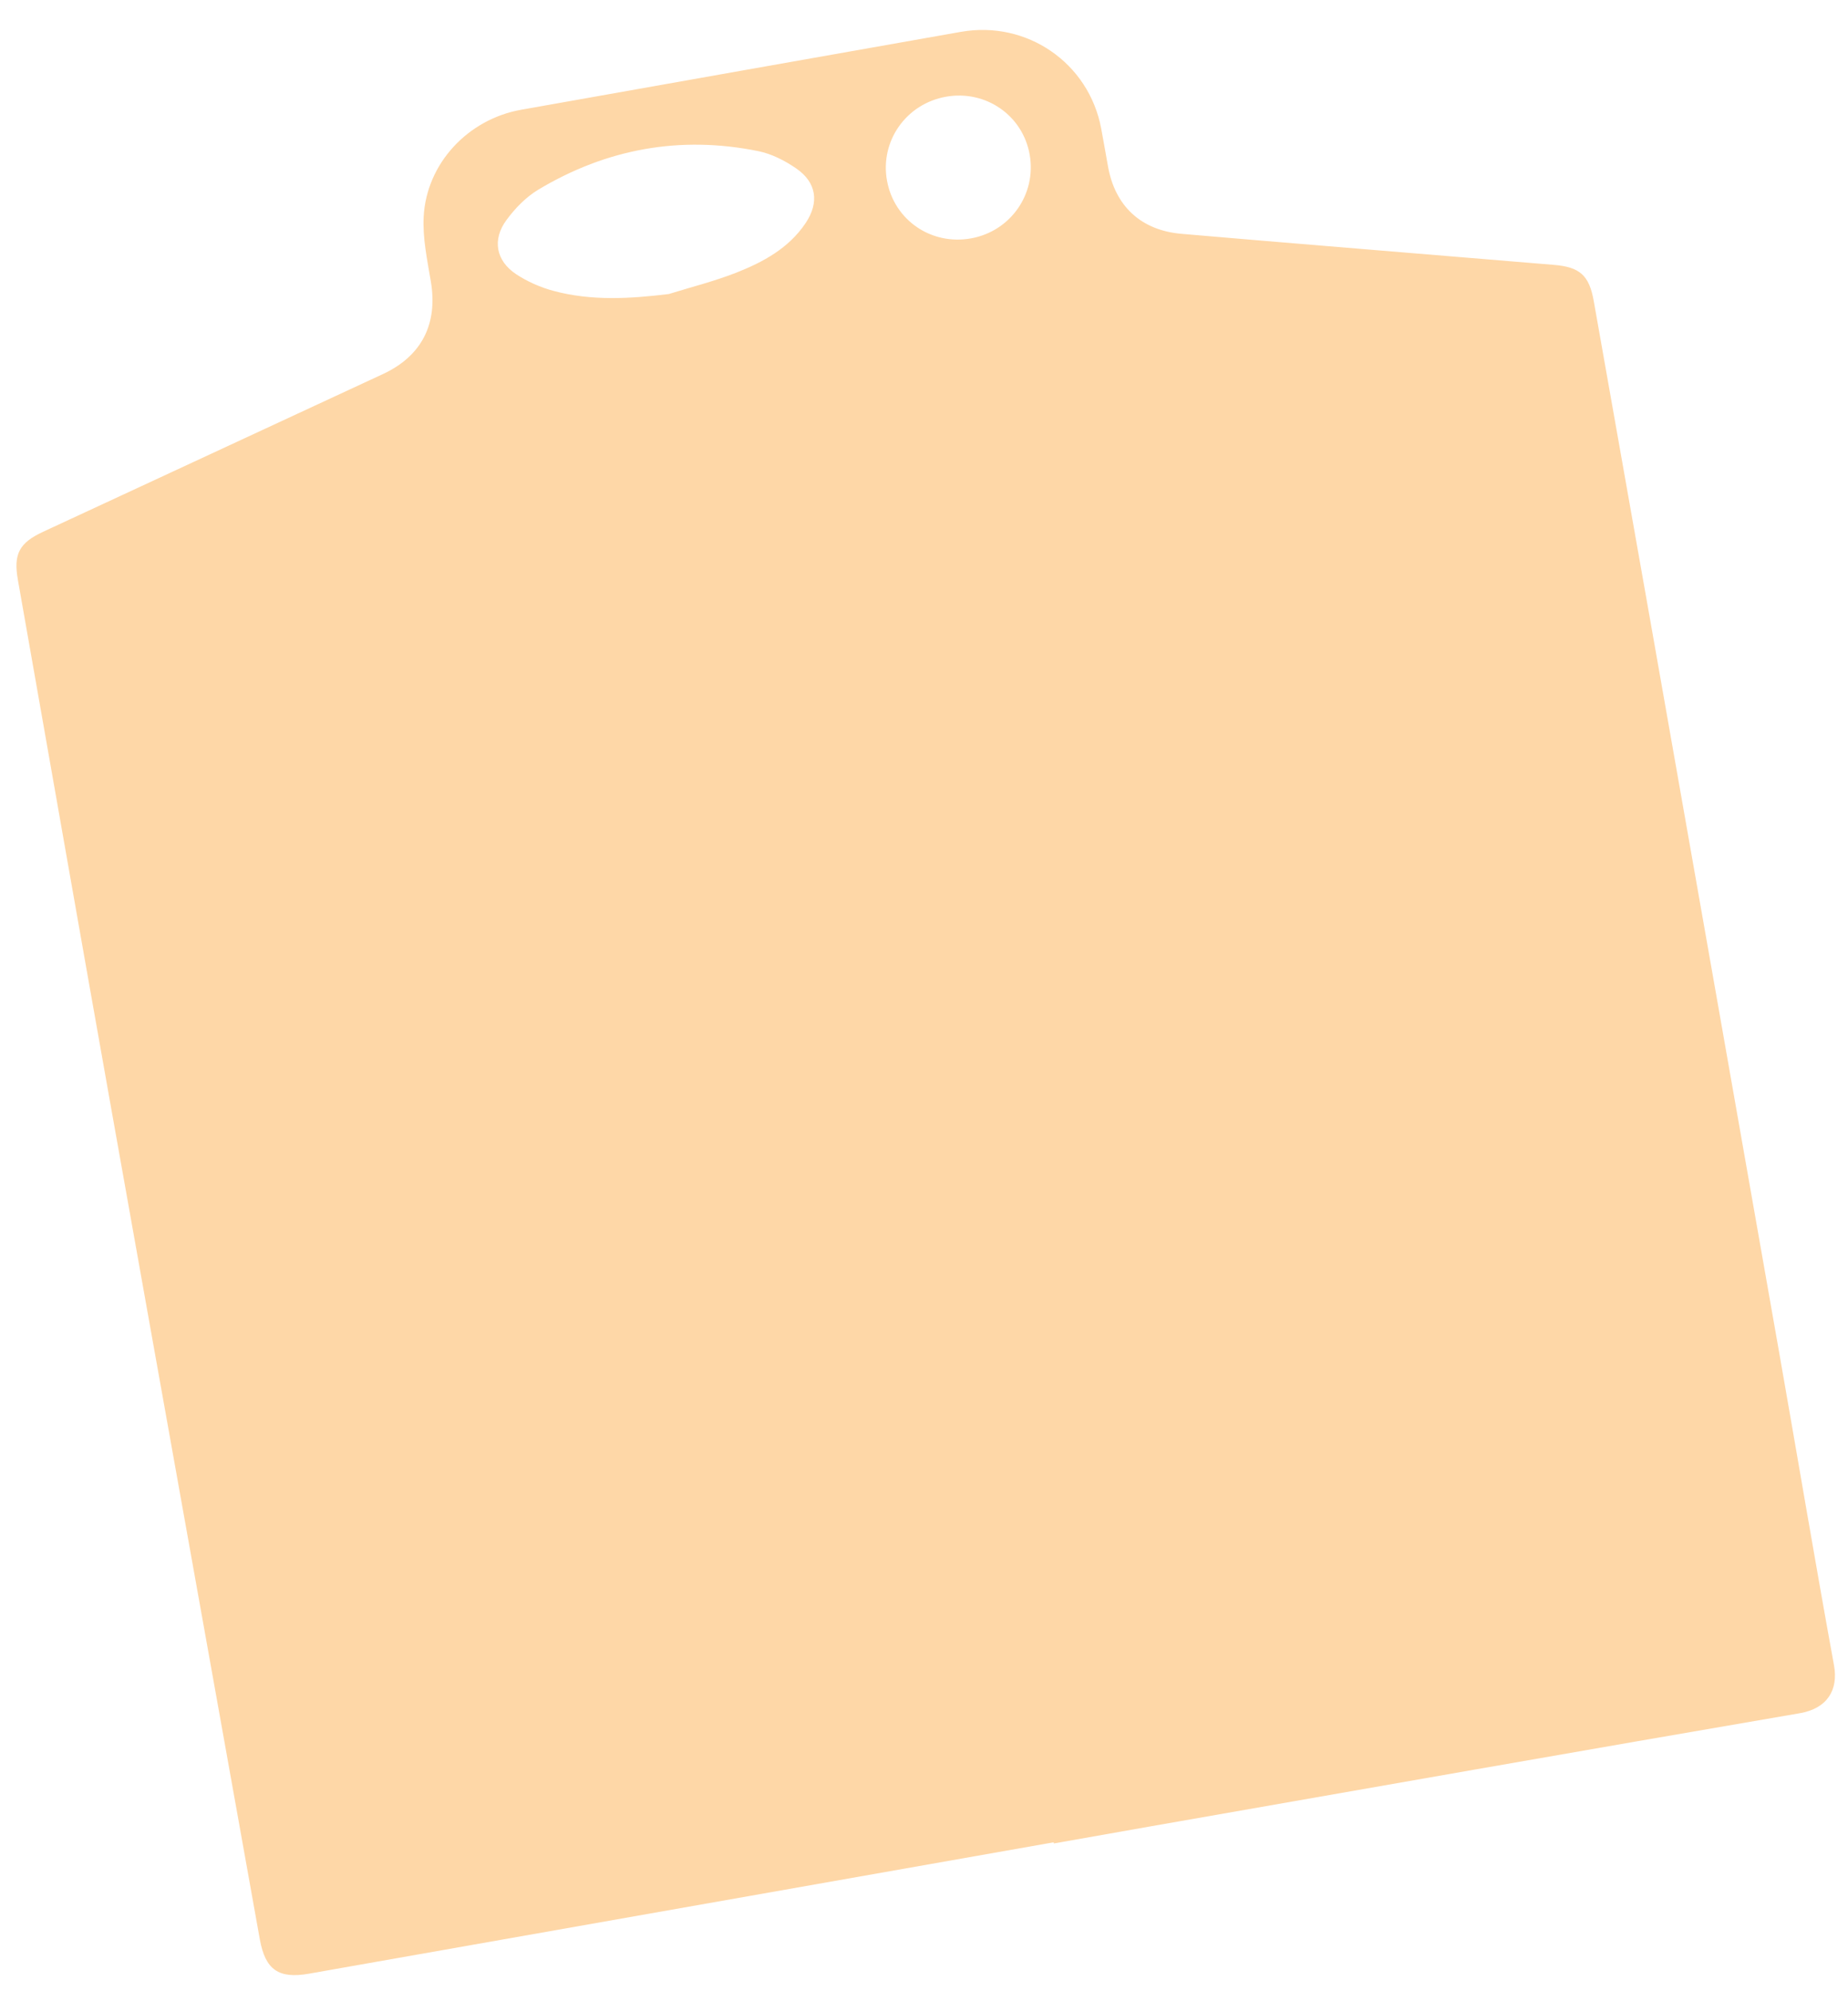<svg width="39" height="42" viewBox="0 0 39 42" fill="none" xmlns="http://www.w3.org/2000/svg">
<path d="M22.237 38.859C16.998 39.783 11.76 40.707 6.521 41.63C5.88 41.743 5.599 41.548 5.483 40.905C4.436 35.056 3.385 29.208 2.343 23.358C1.682 19.649 1.032 15.938 0.377 12.229C0.281 11.685 0.406 11.45 0.911 11.216C3.301 10.108 5.69 9 8.079 7.891C8.901 7.51 9.242 6.833 9.093 5.94C9.017 5.486 8.917 5.023 8.941 4.57C9.002 3.443 9.879 2.514 10.998 2.315C14.091 1.766 17.184 1.218 20.277 0.672C21.672 0.426 22.978 1.327 23.239 2.709C23.29 2.977 23.335 3.246 23.384 3.515C23.534 4.348 24.079 4.858 24.933 4.932C26.949 5.106 28.965 5.269 30.982 5.437C31.583 5.487 32.184 5.537 32.785 5.586C33.342 5.631 33.538 5.806 33.635 6.353C34.025 8.554 34.415 10.756 34.804 12.957C35.721 18.16 36.639 23.363 37.554 28.566C37.939 30.753 38.306 32.944 38.705 35.128C38.799 35.644 38.562 36.037 37.984 36.136C33.419 36.918 28.858 37.722 24.296 38.52C23.611 38.64 22.926 38.762 22.241 38.883L22.237 38.86L22.237 38.859ZM14.12 6.2C14.593 6.053 15.076 5.933 15.536 5.752C16.106 5.528 16.647 5.235 17.002 4.705C17.292 4.272 17.234 3.85 16.805 3.554C16.566 3.389 16.285 3.245 16.003 3.188C14.354 2.853 12.799 3.139 11.361 4C11.101 4.156 10.871 4.393 10.69 4.639C10.383 5.053 10.465 5.5 10.893 5.784C11.13 5.94 11.404 6.061 11.679 6.135C12.482 6.351 13.296 6.302 14.12 6.201L14.12 6.2ZM20.493 5.028C21.325 4.878 21.875 4.096 21.731 3.266C21.587 2.435 20.804 1.892 19.965 2.04C19.121 2.189 18.566 2.98 18.72 3.815C18.873 4.645 19.653 5.179 20.493 5.028Z" fill="#FED7A7"/>
</svg>
